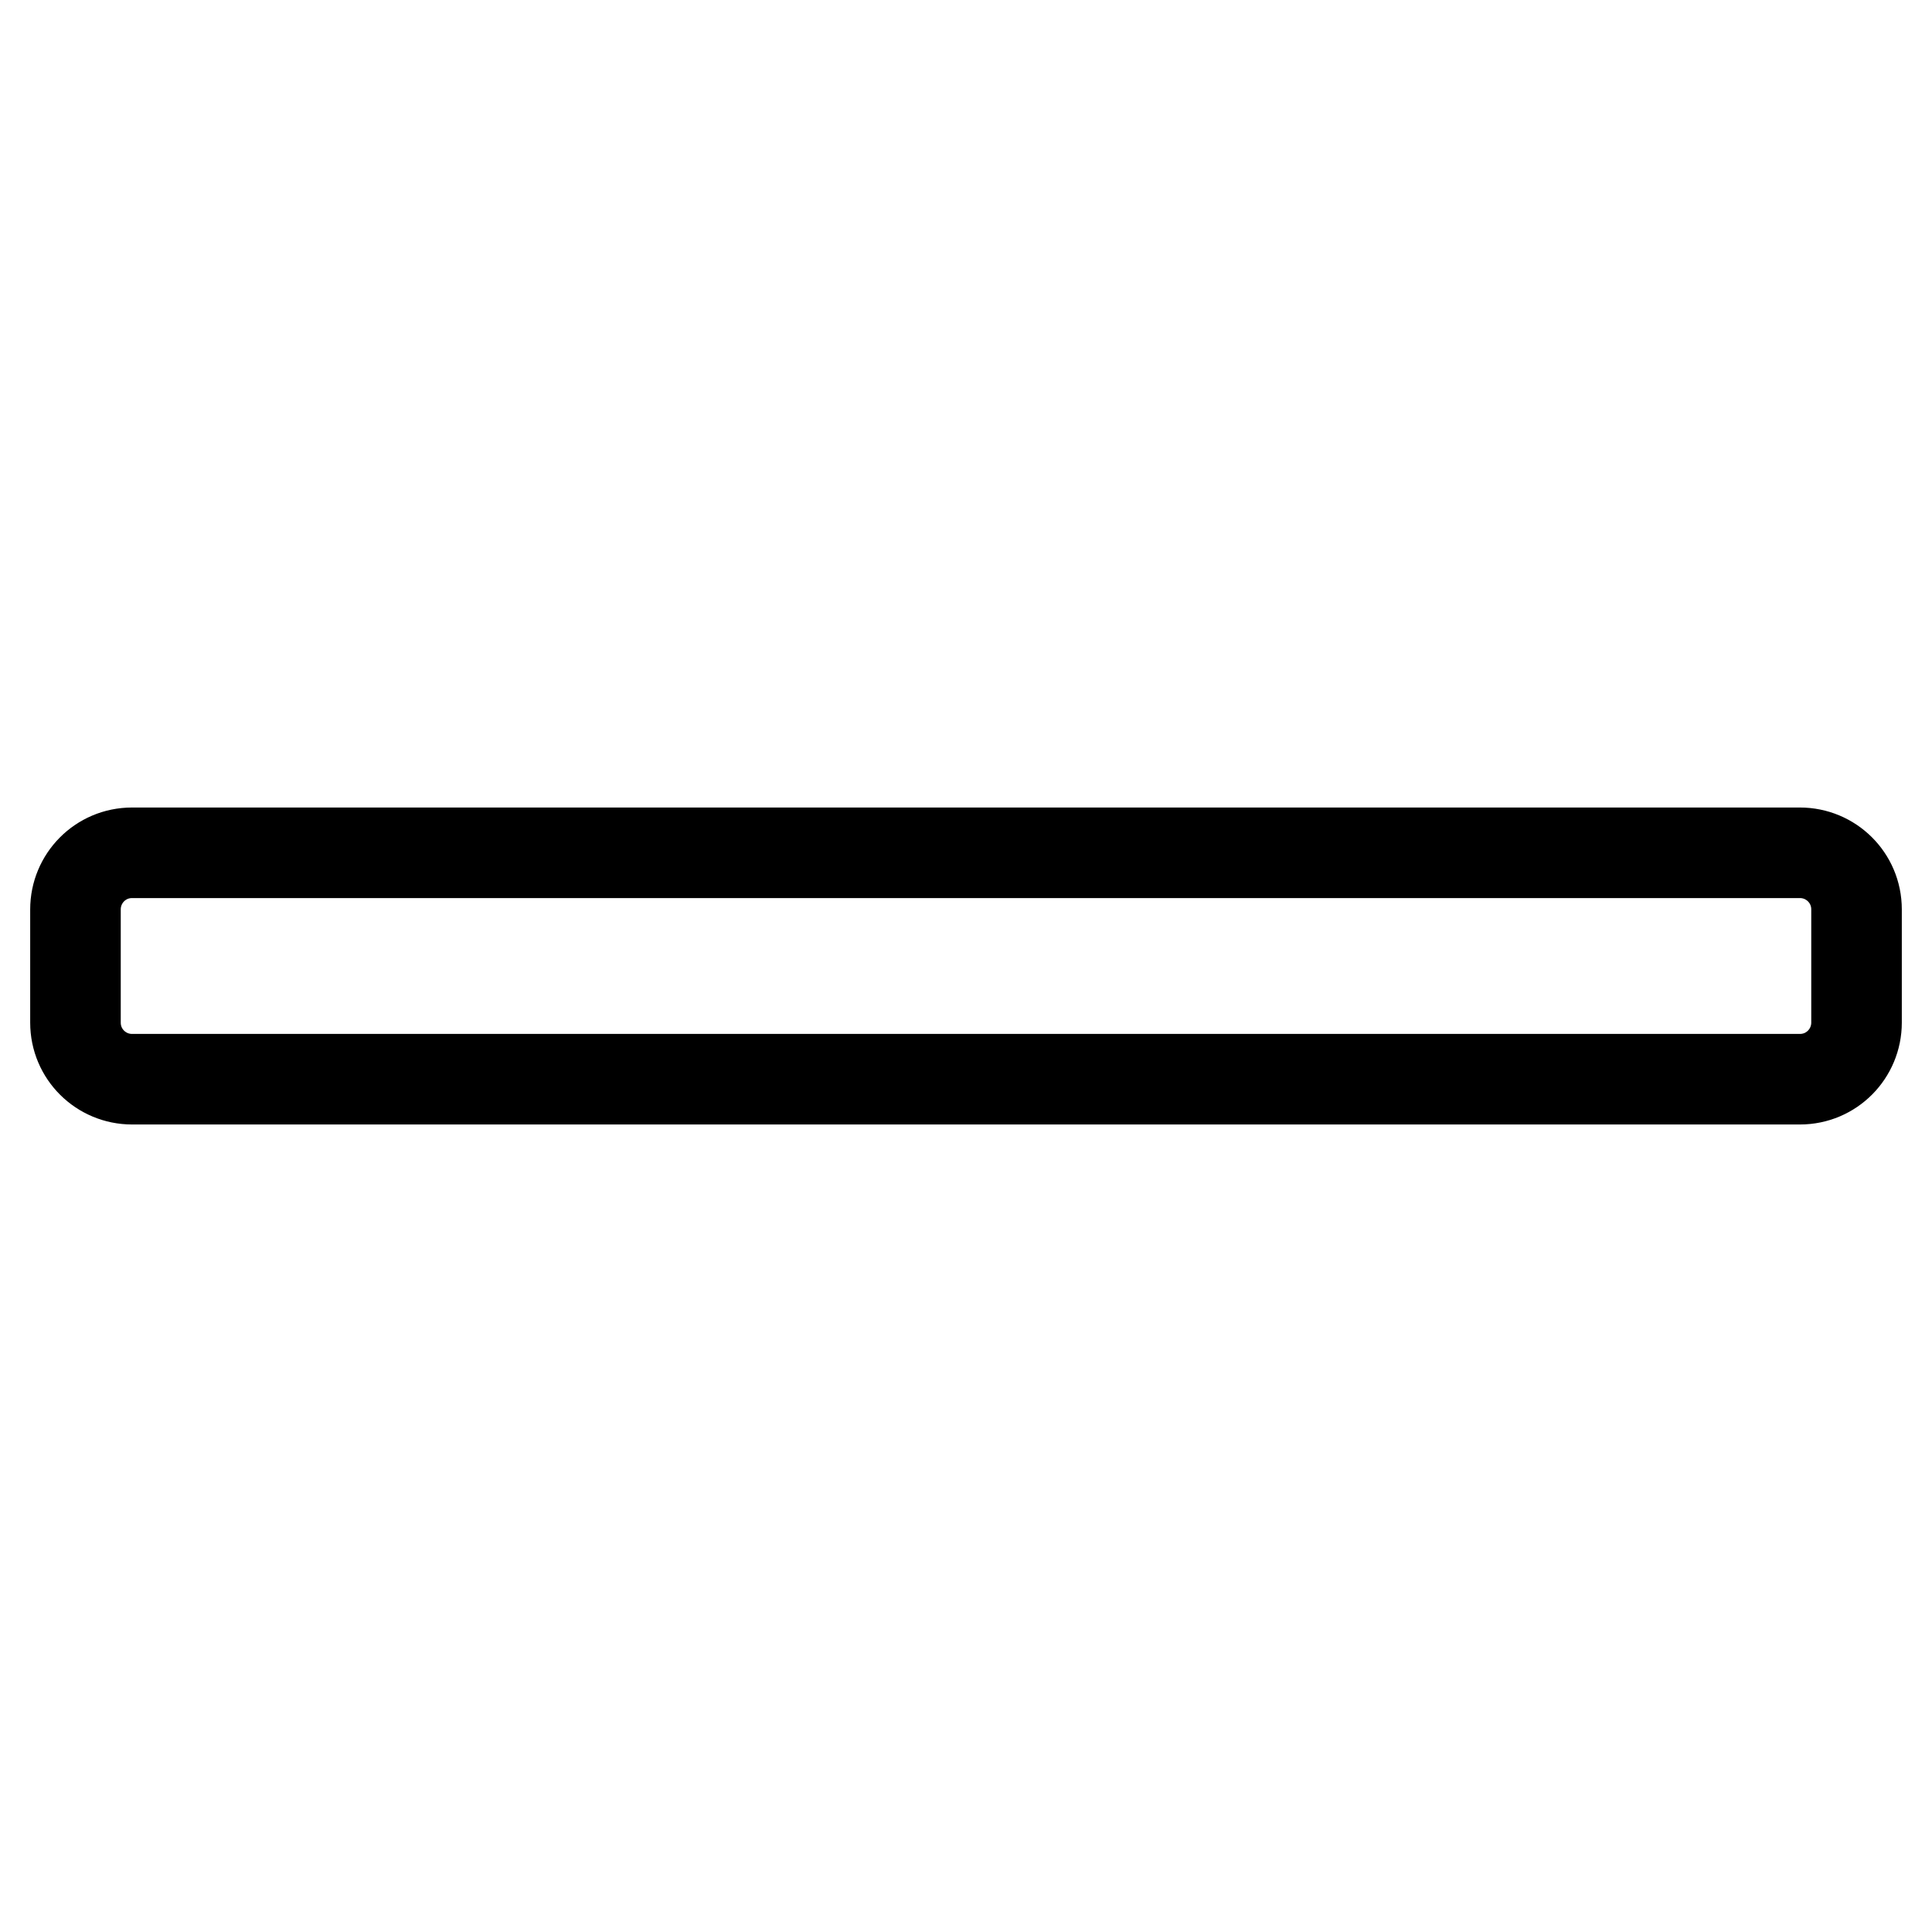 <?xml version="1.0" encoding="utf-8"?>
<!-- Svg Vector Icons : http://www.onlinewebfonts.com/icon -->
<!DOCTYPE svg PUBLIC "-//W3C//DTD SVG 1.1//EN" "http://www.w3.org/Graphics/SVG/1.1/DTD/svg11.dtd">
<svg version="1.1" xmlns="http://www.w3.org/2000/svg" xmlns:xlink="http://www.w3.org/1999/xlink" x="0px" y="0px" viewBox="0 0 256 256" enable-background="new 0 0 256 256" xml:space="preserve">
<g> <path stroke-width="12" fill-opacity="0" stroke="#000000"  d="M238.5,113H134.8h-13.6H17.5c-4.2,0-7.5,3.4-7.5,7.5v15c0,4.2,3.4,7.5,7.5,7.5h103.7h13.6h103.7 c4.2,0,7.5-3.4,7.5-7.5v-15C246,116.3,242.6,113,238.5,113z"/></g>
</svg>